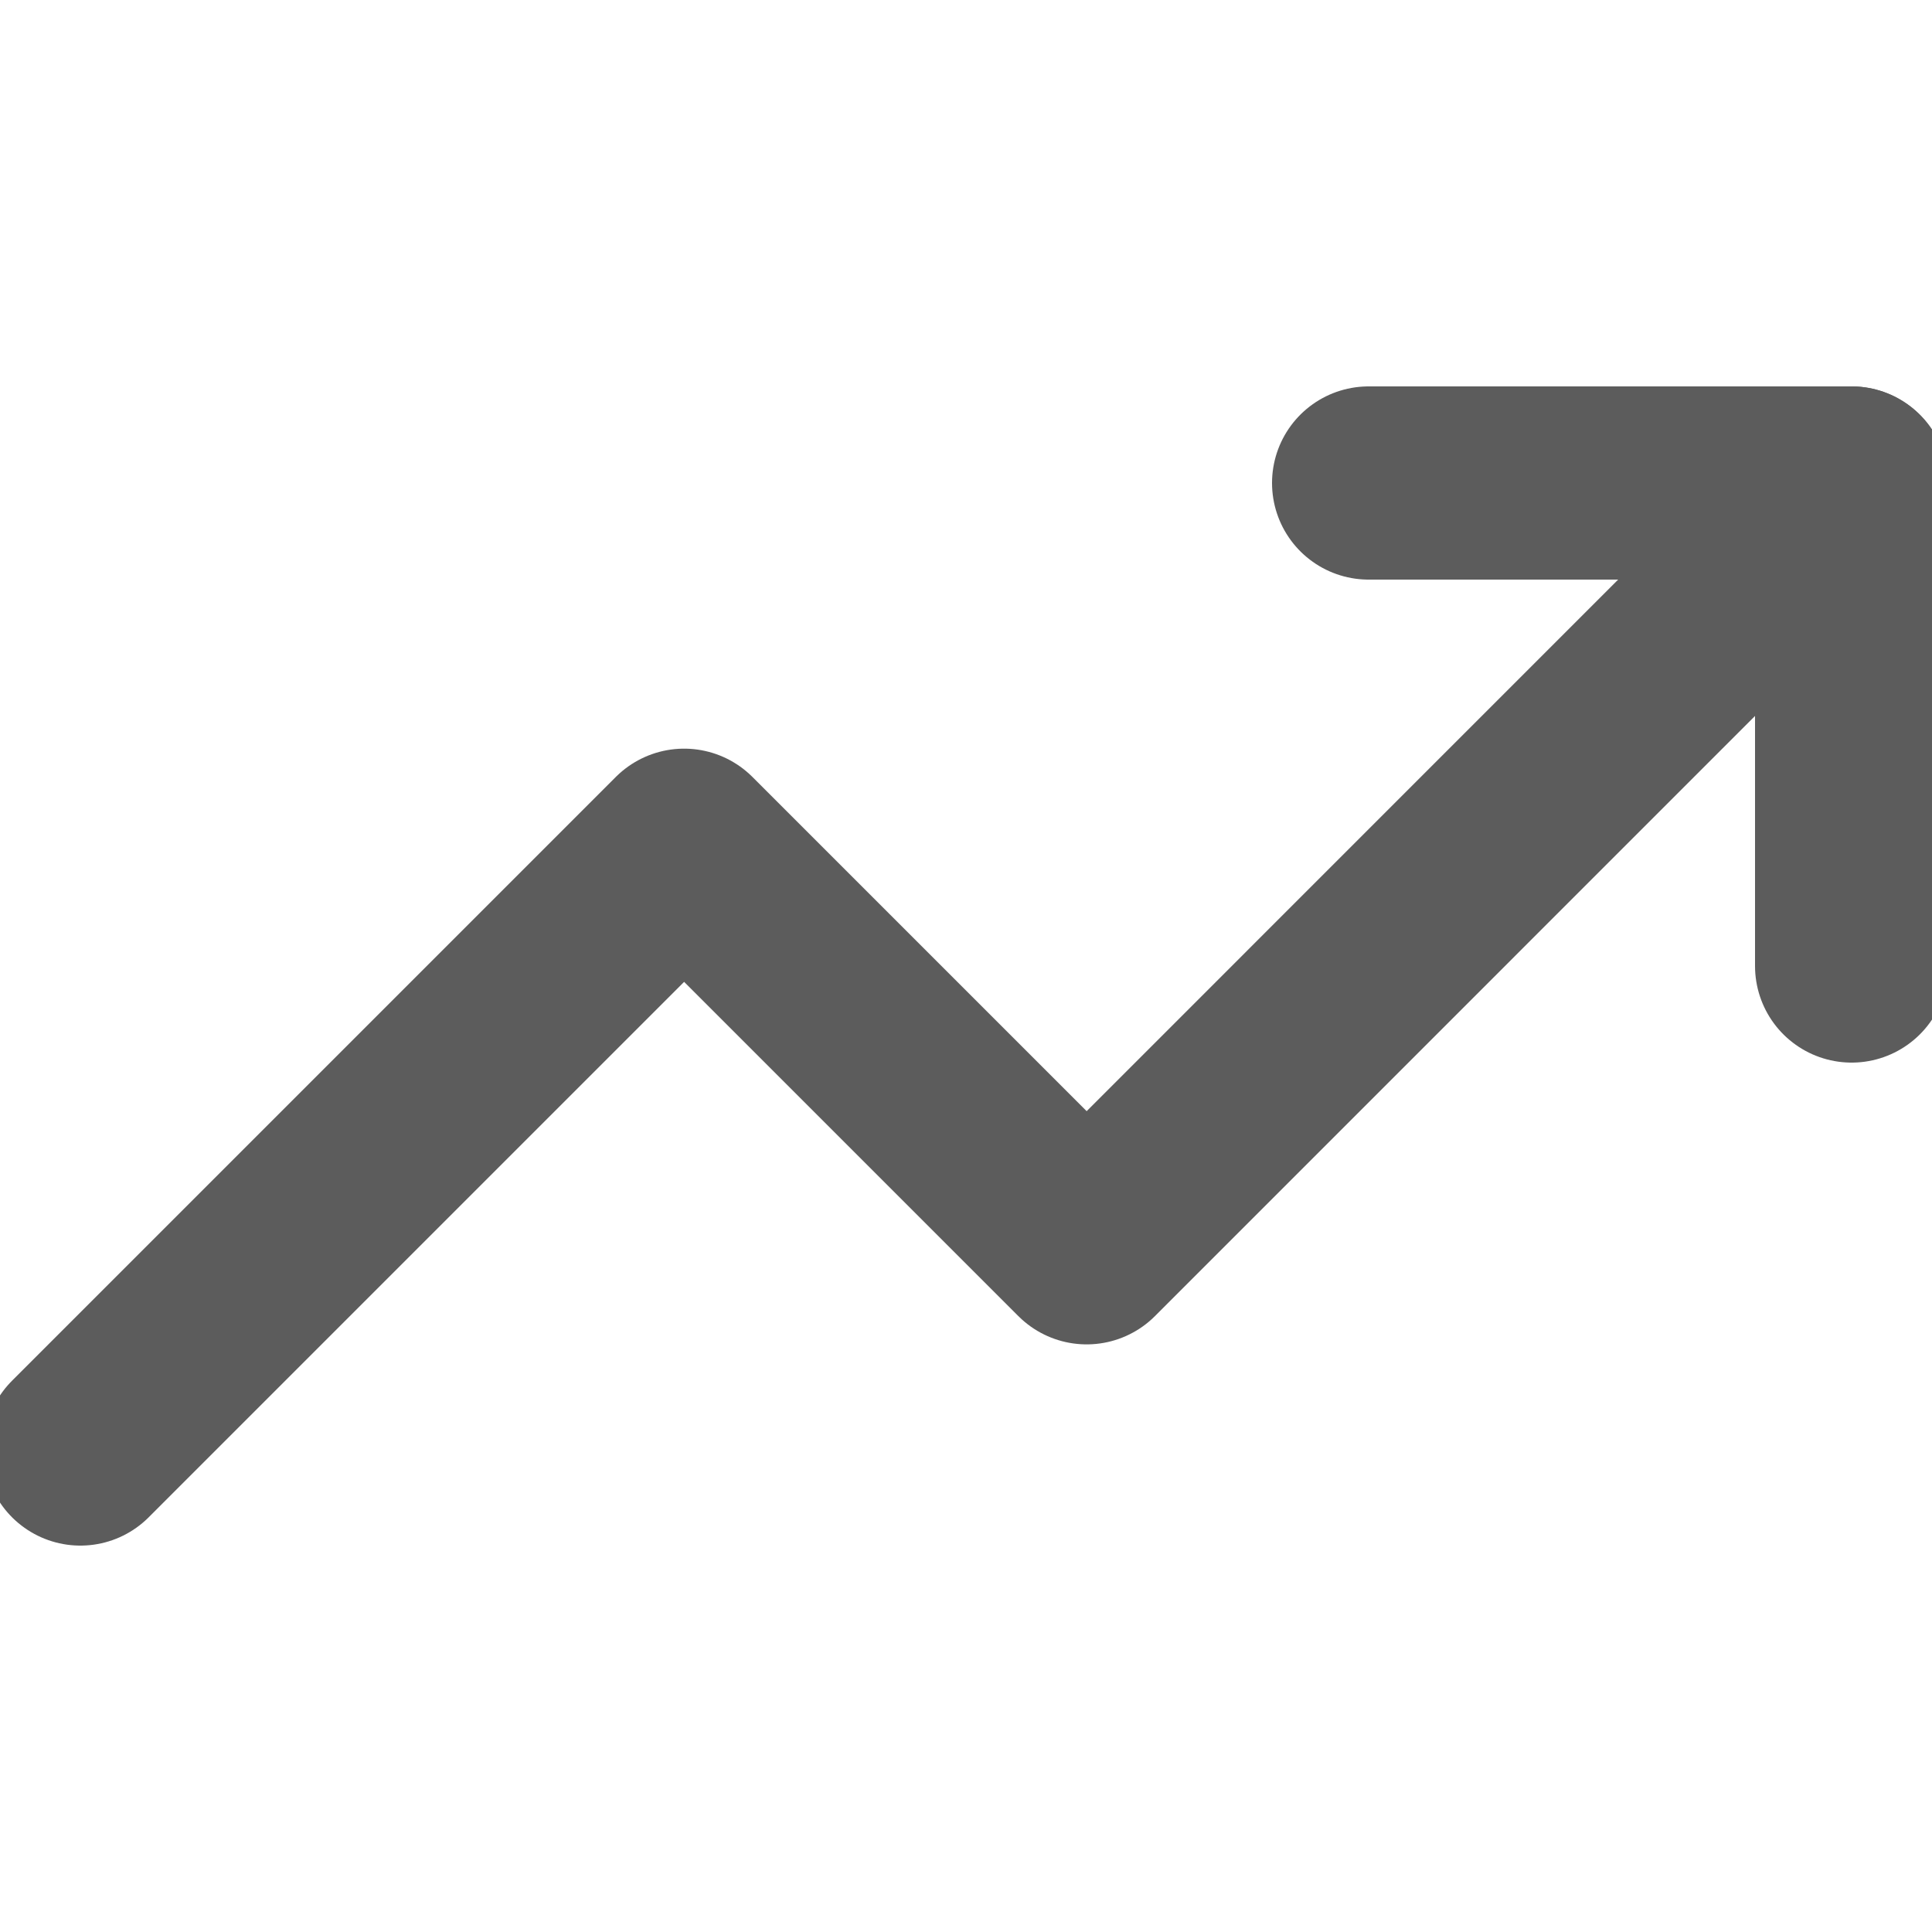 <svg width="20" height="20" viewBox="0 0 20 20" fill="none" xmlns="http://www.w3.org/2000/svg">
<g opacity="0.64" clip-path="url(#clip0_1512_27091)">
<path d="M19.165 5L11.249 12.917L7.082 8.75L0.832 15" stroke="black" stroke-width="2" stroke-linecap="round" stroke-linejoin="round"/>
<path d="M14.168 5H19.168V10" stroke="black" stroke-width="2" stroke-linecap="round" stroke-linejoin="round"/>
</g>
<defs>
<clipPath id="clip0_1512_27091">
<rect width="20" height="20" fill="white"/>
</clipPath>
</defs>
</svg>